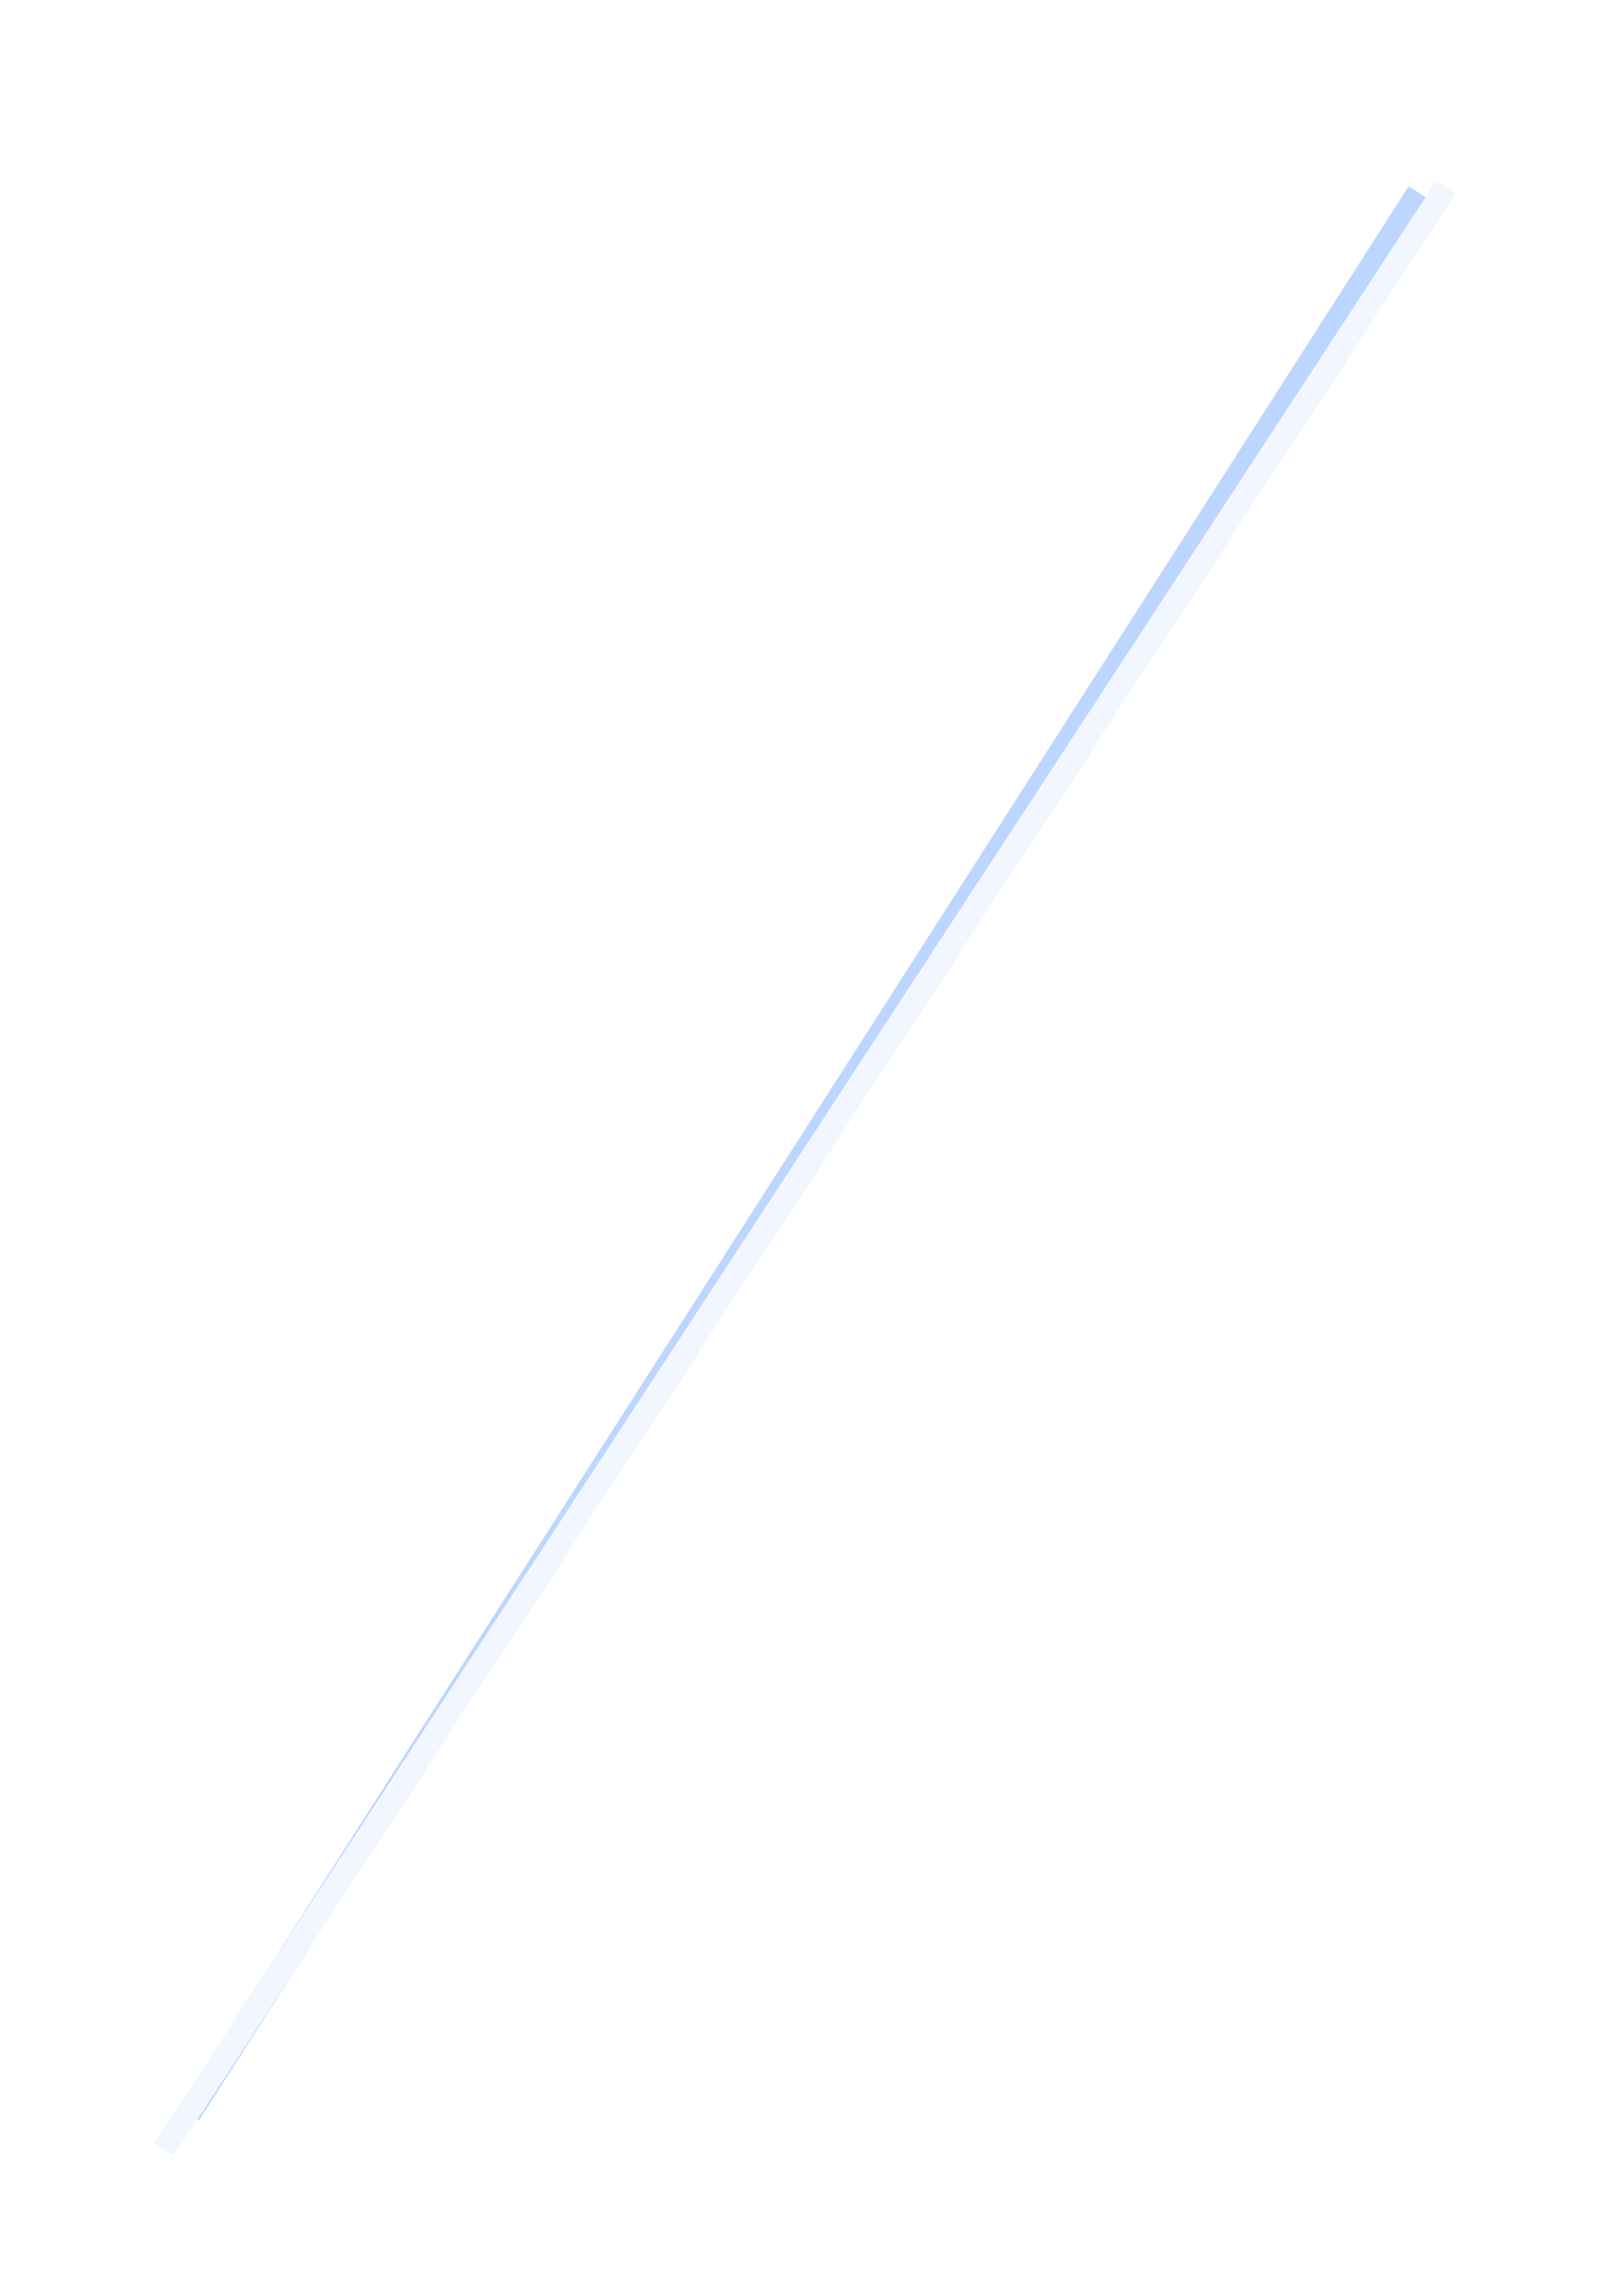 <?xml version="1.0" encoding="UTF-8"?> <svg xmlns="http://www.w3.org/2000/svg" width="137" height="196" viewBox="0 0 137 196" fill="none"> <g filter="url(#filter0_f_88_20)"> <line x1="16.158" y1="180.461" x2="121.158" y2="16.461" stroke="#BDD6FF" stroke-width="2"></line> </g> <g filter="url(#filter1_f_88_20)"> <line x1="16.158" y1="180.461" x2="121.158" y2="16.461" stroke="#BDD6FF" stroke-width="2"></line> </g> <g filter="url(#filter2_f_88_20)"> <line x1="16.158" y1="180.461" x2="121.158" y2="16.461" stroke="#BDD6FF" stroke-width="2"></line> </g> <path d="M14 183.5L123.5 16" stroke="#F2F7FF" stroke-width="2"></path> <defs> <filter id="filter0_f_88_20" x="0.315" y="0.922" width="136.685" height="195.078" filterUnits="userSpaceOnUse" color-interpolation-filters="sRGB"> <feFlood flood-opacity="0" result="BackgroundImageFix"></feFlood> <feBlend mode="normal" in="SourceGraphic" in2="BackgroundImageFix" result="shape"></feBlend> <feGaussianBlur stdDeviation="7.5" result="effect1_foregroundBlur_88_20"></feGaussianBlur> </filter> <filter id="filter1_f_88_20" x="5.315" y="5.922" width="126.685" height="185.078" filterUnits="userSpaceOnUse" color-interpolation-filters="sRGB"> <feFlood flood-opacity="0" result="BackgroundImageFix"></feFlood> <feBlend mode="normal" in="SourceGraphic" in2="BackgroundImageFix" result="shape"></feBlend> <feGaussianBlur stdDeviation="5" result="effect1_foregroundBlur_88_20"></feGaussianBlur> </filter> <filter id="filter2_f_88_20" x="10.315" y="10.922" width="116.685" height="175.078" filterUnits="userSpaceOnUse" color-interpolation-filters="sRGB"> <feFlood flood-opacity="0" result="BackgroundImageFix"></feFlood> <feBlend mode="normal" in="SourceGraphic" in2="BackgroundImageFix" result="shape"></feBlend> <feGaussianBlur stdDeviation="2.5" result="effect1_foregroundBlur_88_20"></feGaussianBlur> </filter> </defs> </svg> 